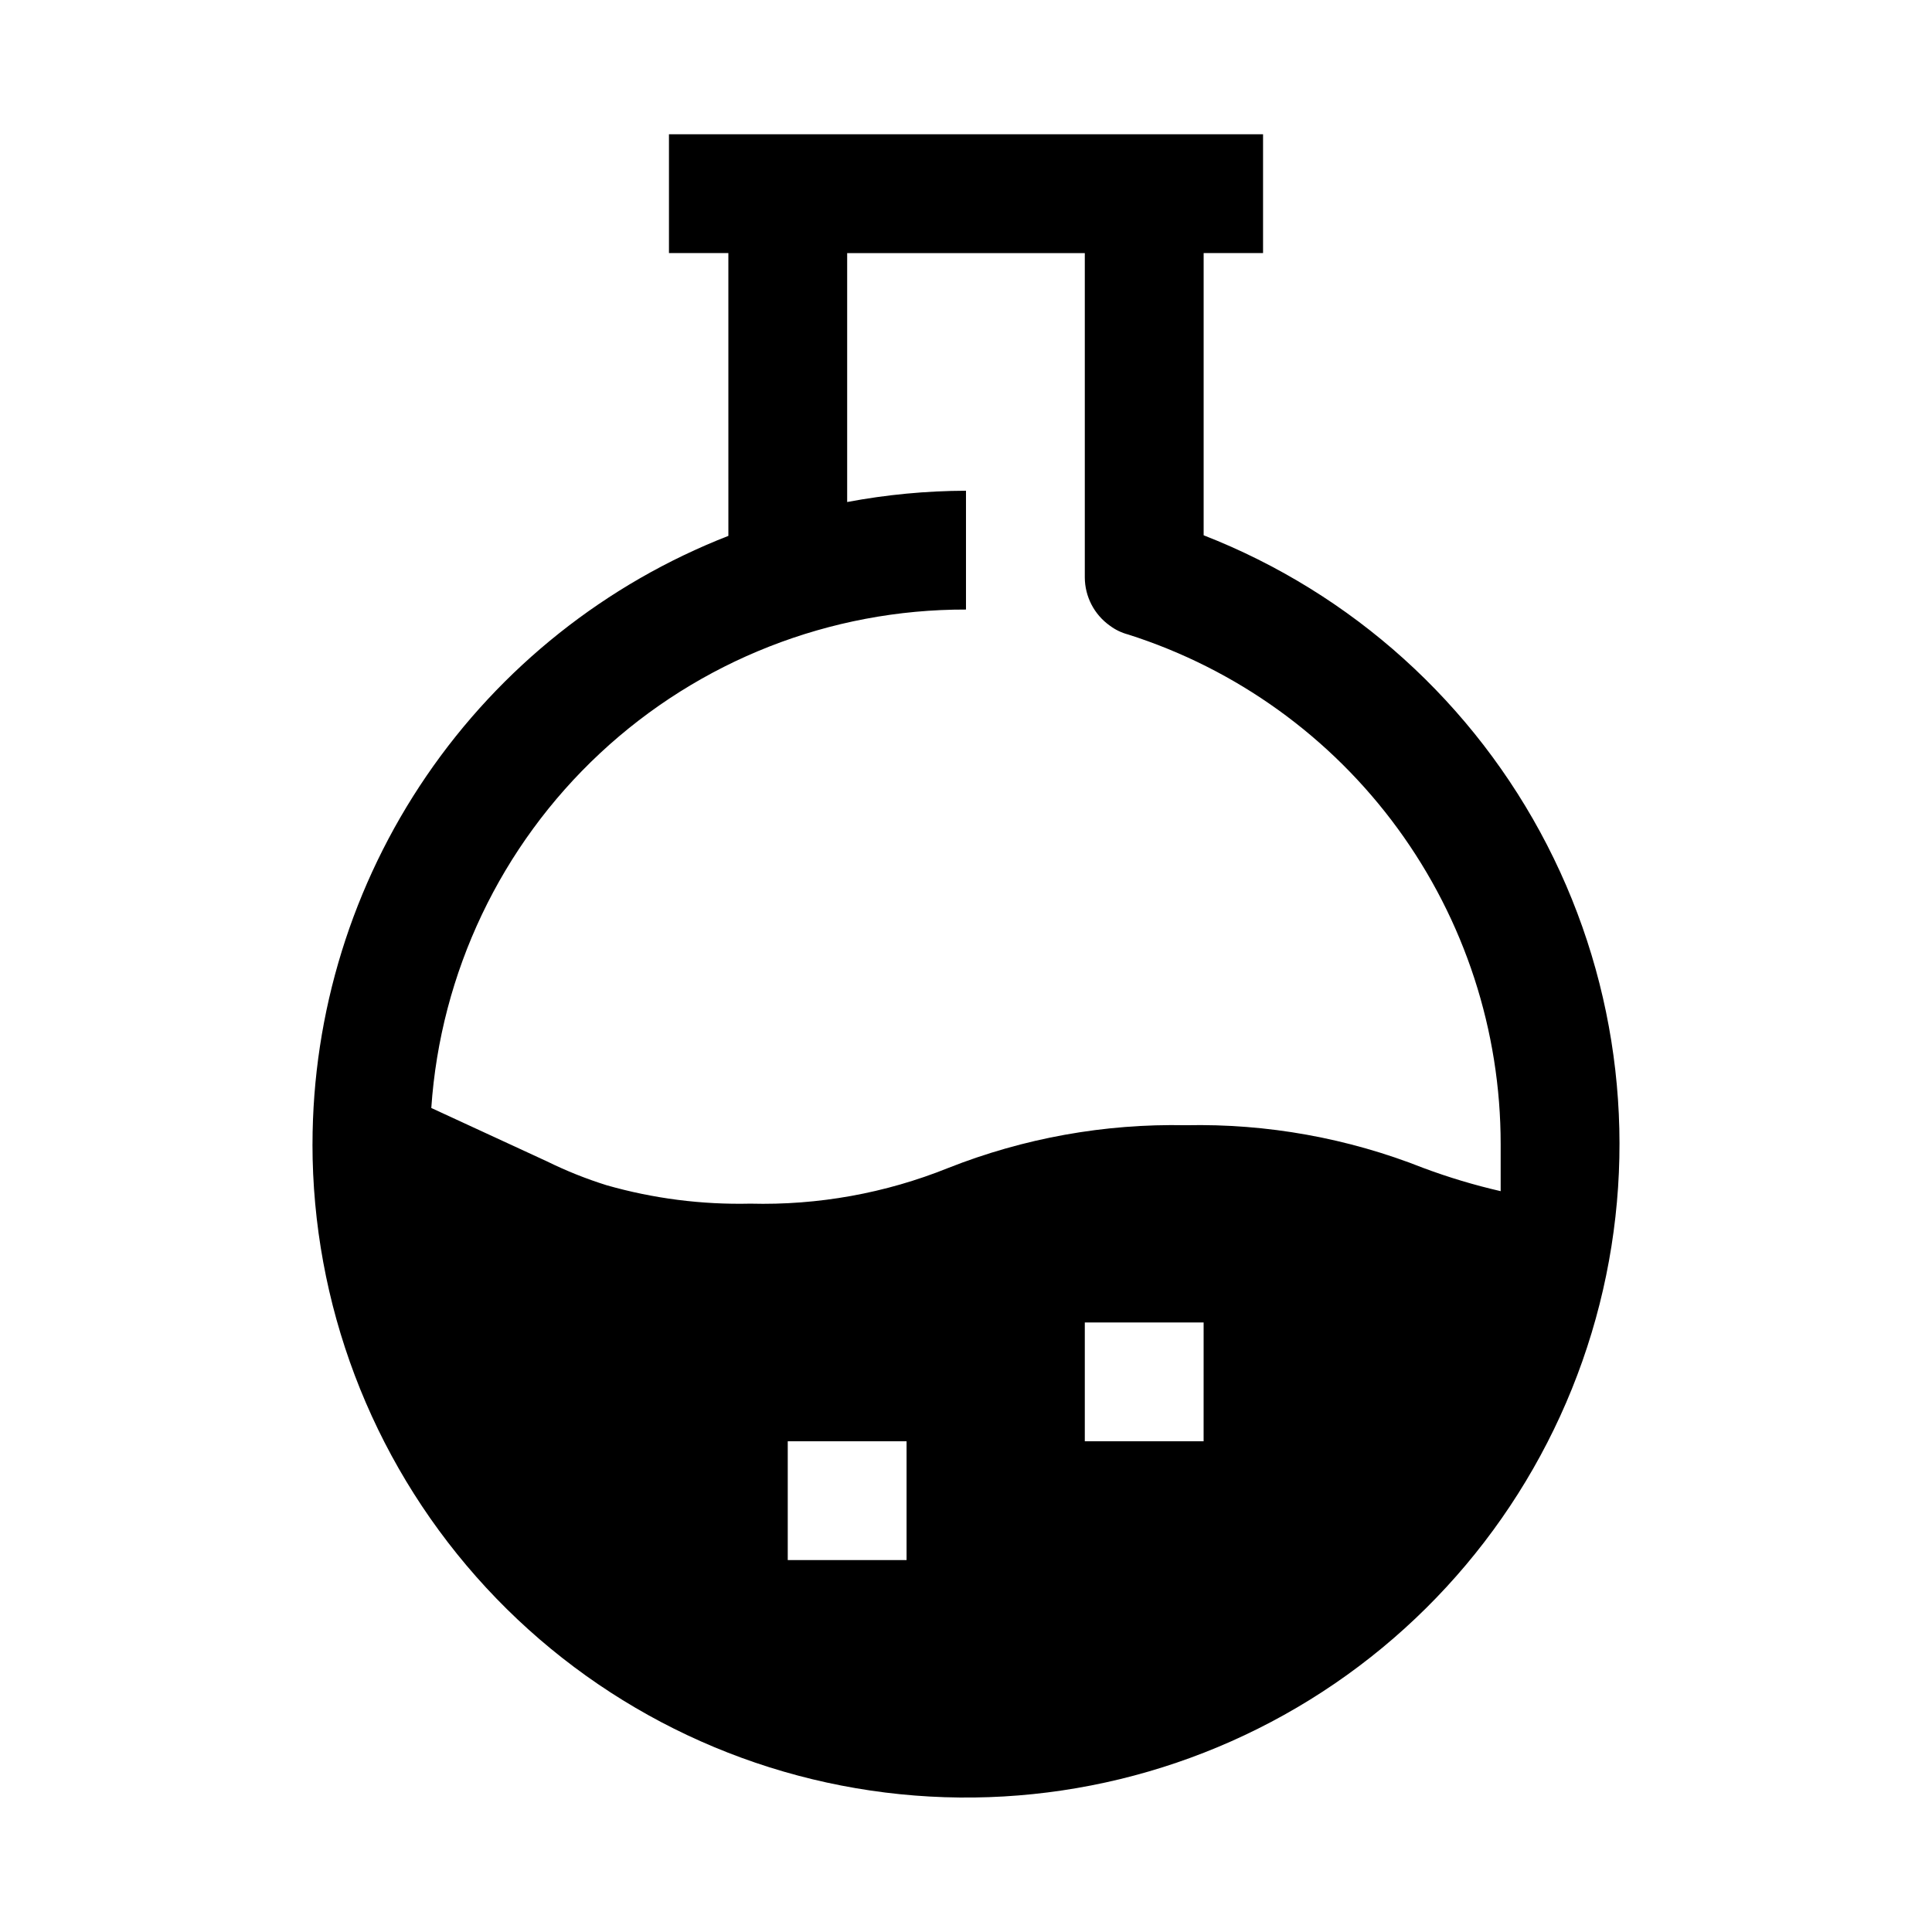 <?xml version="1.0" encoding="UTF-8"?>
<!-- Uploaded to: SVG Repo, www.svgrepo.com, Generator: SVG Repo Mixer Tools -->
<svg fill="#000000" width="800px" height="800px" version="1.1" viewBox="144 144 512 512" xmlns="http://www.w3.org/2000/svg">
 <path d="m226.81 447.23c0.012 42.219 15.445 82.977 43.398 114.62 27.949 31.637 66.496 51.977 108.39 57.191 41.895 5.219 84.25-5.051 119.11-28.867 34.855-23.82 59.812-59.551 70.176-100.48 10.363-40.926 5.422-84.227-13.898-121.76-19.316-37.539-51.684-66.727-91.008-82.078v-74.785h15.742v-31.488h-157.44v31.488h15.742l0.004 74.941c-32.457 12.668-60.336 34.832-79.996 63.594s-30.191 62.785-30.215 97.625zm157.44 110.21h-31.488v-31.488h31.488zm78.719-31.488h-31.484v-31.488h31.488zm-94.461-248.91v-65.969h62.977v85.961c0.023 5.07 2.484 9.816 6.609 12.754 1.461 1.098 3.117 1.898 4.883 2.363 28.66 9.121 53.676 27.129 71.422 51.414s27.305 53.59 27.293 83.668v12.438c-6.949-1.598-13.785-3.648-20.469-6.141-20.023-7.938-41.438-11.793-62.977-11.336-21.535-0.441-42.945 3.414-62.977 11.336-16.645 6.699-34.488 9.914-52.426 9.449-12.875 0.297-25.719-1.348-38.102-4.883-5.402-1.691-10.664-3.797-15.742-6.297l-30.703-14.172c2.438-35.891 18.438-69.512 44.75-94.039 26.316-24.531 60.973-38.133 96.949-38.051v-31.488c-10.566 0.035-21.105 1.035-31.488 2.992z"/>
</svg>